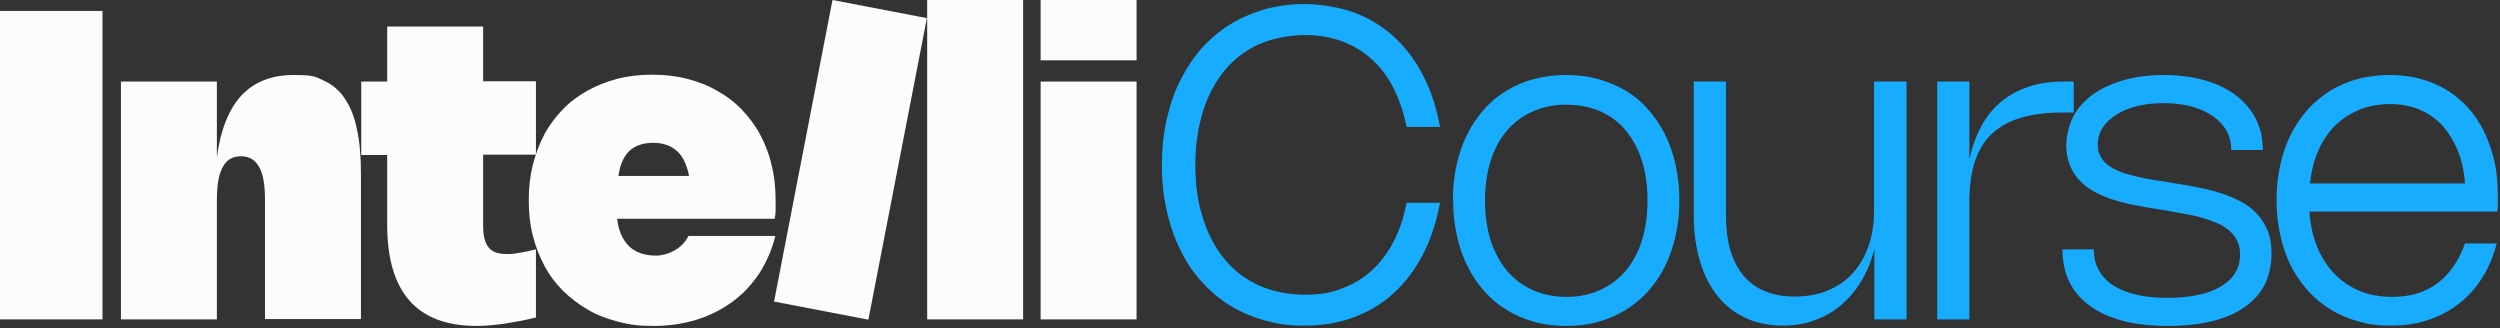 <?xml version="1.0" encoding="UTF-8"?>
<svg id="Layer_1" xmlns="http://www.w3.org/2000/svg" version="1.1" viewBox="0 0 800 105">
  <rect x="0" y="0" width="800" height="105" fill="#333333" stroke="none"/>
  <!-- Generator: Adobe Illustrator 29.0.1, SVG Export Plug-In . SVG Version: 2.1.0 Build 192)  -->
  <defs>
    <style>
      .st0 {
        fill: #18acfe;
      }

      .st1 {
        fill: #fcfcfc;
      }
    </style>
  </defs>
  <g id="Logo-Horizontal-White">
    <g id="Intelli">
      <path class="st1" d="M32.8,102.2H0V3.5h32.8v98.7Z"/>
      <path class="st1" d="M69.4,102.2h-30.7V26.1h30.7v24.2c1.2-8.9,3.9-15.5,7.9-19.8,4.1-4.3,9.6-6.5,16.6-6.5s7,.6,9.7,1.8c2.7,1.2,5,3.1,6.7,5.7,1.8,2.6,3.1,5.8,3.9,9.8.9,4,1.3,8.7,1.3,14.1v46.7h-30.7v-38.1c0-4.8-.6-8.4-1.9-10.6-1.3-2.3-3.2-3.4-5.8-3.4s-4.6,1.1-5.8,3.4c-1.3,2.3-1.9,5.8-1.9,10.6v38.1h0Z"/>
      <path class="st1" d="M171.5,101.6c-3.7.9-7.1,1.5-10.2,2-3.1.4-6.1.7-8.8.7-19.1,0-28.6-10.8-28.6-32.4v-22.3h-8.3v-23.5h8.3V8.5h30.7v17.5h16.9v23.5h-16.9v22.4c0,1.7.1,3.1.4,4.3.3,1.2.7,2.2,1.3,2.9.6.8,1.4,1.3,2.4,1.7,1,.3,2.1.5,3.5.5s2.4-.1,3.9-.4c1.5-.2,3.3-.6,5.4-1.1v21.7h0Z"/>
      <path class="st1" d="M248.1,75.6c-1.1,4.4-2.9,8.4-5.2,12-2.4,3.5-5.2,6.6-8.6,9-3.4,2.5-7.2,4.4-11.4,5.7-4.2,1.3-8.8,2-13.7,2s-7.7-.4-11.2-1.3c-3.5-.9-6.8-2.1-9.7-3.8-3-1.7-5.6-3.7-8-6-2.4-2.4-4.4-5-6-8-1.6-3-2.9-6.2-3.8-9.8-.9-3.5-1.3-7.3-1.3-11.3s.4-7.7,1.3-11.3c.9-3.5,2.1-6.8,3.7-9.8,1.6-3,3.6-5.6,5.9-8,2.3-2.4,5-4.4,7.9-6,2.9-1.6,6.1-2.9,9.6-3.8,3.5-.9,7.2-1.3,11.1-1.3s7.6.4,11.1,1.3c3.5.9,6.7,2.1,9.6,3.8,2.9,1.6,5.6,3.6,7.9,6,2.3,2.4,4.3,5,5.9,8,1.6,3,2.9,6.2,3.7,9.8.9,3.5,1.3,7.3,1.3,11.3s0,2,0,3c0,1-.1,2-.3,2.9h-50.4c.4,3.8,1.7,6.7,3.8,8.8,2.1,2,5,3,8.6,3s8.4-2.1,10.4-6.3h27.6,0ZM220.5,56.3c-.7-3.6-2-6.3-3.9-8-1.9-1.7-4.4-2.6-7.6-2.6s-5.8.9-7.6,2.6c-1.8,1.7-3,4.4-3.5,8h22.6Z"/>
      <path class="st1" d="M277.9,102.3l-30.2-5.8L266.4,0l30.2,5.8-18.7,96.4h0Z"/>
      <path class="st1" d="M327.4,102.2h-30.7V0h30.7v102.2Z"/>
      <path class="st1" d="M363.7,19.3h-30.7V0h30.7v19.3ZM363.7,102.2h-30.7V26.1h30.7v76.1Z"/>
    </g>
    <g id="Course">
      <path class="st0" d="M382.5,52.8c0,6.4.8,12.1,2.5,17.2,1.6,5.1,4,9.5,7,13.1,3,3.6,6.7,6.4,11,8.3,4.3,1.9,9.2,2.9,14.5,2.9s8.4-.6,11.9-2c3.6-1.3,6.8-3.2,9.5-5.7,2.8-2.5,5.1-5.6,7-9.2,1.9-3.6,3.3-7.8,4.2-12.5h10.7c-1.1,6.1-2.9,11.5-5.4,16.4-2.5,4.8-5.6,9-9.3,12.4-3.7,3.4-8,6-12.8,7.8-4.8,1.8-10.1,2.7-15.9,2.7s-8.8-.6-12.8-1.7c-4-1.1-7.7-2.7-11.1-4.8-3.4-2.1-6.4-4.7-9.1-7.7-2.7-3-5-6.4-6.8-10.3-1.9-3.8-3.3-8-4.3-12.5-1-4.5-1.5-9.3-1.5-14.4s.5-9.9,1.5-14.4c1-4.5,2.4-8.7,4.3-12.5,1.9-3.8,4.1-7.2,6.8-10.3,2.7-3,5.7-5.6,9.1-7.7,3.4-2.1,7.1-3.7,11.1-4.9,4-1.1,8.3-1.7,12.8-1.7s11,.9,15.9,2.7c4.8,1.8,9.1,4.4,12.8,7.8,3.7,3.4,6.8,7.5,9.3,12.4,2.5,4.8,4.3,10.3,5.4,16.4h-10.7c-.9-4.7-2.4-8.8-4.2-12.5-1.9-3.6-4.2-6.7-7-9.2-2.8-2.5-5.9-4.4-9.5-5.7-3.6-1.3-7.6-2-11.9-2s-10.2,1-14.5,2.9c-4.3,1.9-8,4.7-11,8.3-3,3.6-5.4,8-7,13.1-1.6,5.1-2.5,10.9-2.5,17.2h0Z"/>
      <path class="st0" d="M464.9,64.1c0-4,.4-7.8,1.2-11.3.8-3.5,1.9-6.8,3.4-9.8,1.5-3,3.3-5.6,5.4-8,2.1-2.4,4.5-4.4,7.2-6,2.7-1.6,5.6-2.9,8.8-3.7,3.2-.9,6.6-1.3,10.2-1.3s7.1.4,10.3,1.3c3.2.9,6.1,2.1,8.8,3.7,2.7,1.6,5.1,3.6,7.2,6,2.1,2.4,3.9,5,5.4,8,1.5,3,2.6,6.2,3.4,9.8.8,3.5,1.2,7.3,1.2,11.3s-.4,7.8-1.2,11.3c-.8,3.5-1.9,6.8-3.4,9.8-1.5,3-3.3,5.6-5.4,8-2.1,2.3-4.5,4.3-7.2,6-2.7,1.6-5.6,2.9-8.8,3.8s-6.6,1.3-10.2,1.3-7-.4-10.2-1.3c-3.2-.9-6.1-2.1-8.8-3.8-2.7-1.6-5.1-3.6-7.2-6-2.1-2.3-3.9-5-5.4-8-1.5-3-2.6-6.2-3.4-9.8-.8-3.5-1.2-7.3-1.2-11.3ZM475.2,64.1c0,4.7.6,9,1.8,12.8,1.2,3.8,3,7,5.2,9.7,2.3,2.7,5,4.7,8.2,6.2,3.2,1.4,6.8,2.2,10.8,2.2s7.6-.7,10.8-2.2c3.2-1.4,5.9-3.5,8.2-6.1,2.2-2.7,4-5.9,5.2-9.7,1.2-3.8,1.8-8.1,1.8-12.8s-.6-9-1.8-12.8c-1.2-3.8-3-7-5.2-9.7-2.2-2.7-5-4.7-8.2-6.1-3.2-1.4-6.8-2.1-10.8-2.1s-7.5.7-10.8,2.2c-3.2,1.4-5.9,3.5-8.2,6.1-2.3,2.7-4,5.9-5.2,9.7-1.2,3.8-1.8,8.1-1.8,12.8Z"/>
      <path class="st0" d="M599.8,26.1h10.3v76.1h-10.3v-22.6c-.9,3.8-2.3,7.2-4.1,10.2-1.8,3.1-4,5.6-6.5,7.8-2.5,2.1-5.4,3.8-8.6,4.9-3.2,1.2-6.6,1.7-10.3,1.7s-8.3-.8-11.8-2.5c-3.5-1.6-6.5-4-8.9-7-2.4-3-4.3-6.7-5.6-11.1-1.3-4.3-2-9.2-2-14.6V26.1h10.3v43c0,4.1.5,7.8,1.4,11,1,3.2,2.4,5.9,4.2,8.1,1.9,2.2,4.2,3.9,6.9,5,2.7,1.1,5.9,1.7,9.5,1.7s7.4-.6,10.5-1.9c3.1-1.3,5.8-3.1,8-5.5,2.2-2.4,3.9-5.3,5.1-8.7,1.2-3.4,1.8-7.2,1.8-11.4V26.1Z"/>
      <path class="st0" d="M630.2,102.2h-10.3V26.1h10.3v24.8c.9-4,2.2-7.5,3.8-10.5,1.7-3.1,3.8-5.7,6.3-7.8,2.5-2.1,5.4-3.7,8.7-4.8,3.3-1.1,7-1.7,11.1-1.7h3.5v9.9h-3.5c-5.4,0-10,.6-13.8,1.8-3.8,1.2-6.9,3-9.3,5.4-2.4,2.4-4.1,5.4-5.2,9-1.1,3.6-1.6,7.8-1.6,12.7v37.4h0Z"/>
      <path class="st0" d="M692.4,24c4.8,0,9.2.6,13.1,1.7,3.9,1.1,7.2,2.7,10,4.8,2.7,2.1,4.9,4.6,6.4,7.6,1.5,3,2.2,6.3,2.2,9.9h-10.1c0-2.2-.5-4.3-1.5-6.1-1-1.8-2.5-3.4-4.3-4.7-1.9-1.3-4.1-2.3-6.8-3.1-2.7-.7-5.6-1.1-8.9-1.1s-5.8.3-8.4.9-4.8,1.5-6.7,2.7c-1.9,1.2-3.4,2.5-4.5,4.2-1.1,1.6-1.6,3.4-1.6,5.4s.3,2.7.8,3.7c.6,1.1,1.3,2,2.3,2.8,1,.8,2.1,1.4,3.5,2,1.3.6,2.8,1,4.3,1.4,1.5.4,3.1.8,4.8,1.1,1.7.3,3.3.6,5,.8l4.7.8c2.1.3,4.4.7,6.7,1.2,2.3.4,4.6,1,6.9,1.7,2.2.7,4.4,1.6,6.4,2.6,2,1,3.8,2.3,5.3,3.9,1.5,1.5,2.7,3.4,3.6,5.5.9,2.2,1.3,4.7,1.3,7.6s-.7,7-2.2,9.8c-1.5,2.9-3.7,5.3-6.5,7.2-2.8,2-6.3,3.5-10.4,4.5-4.1,1-8.8,1.5-14,1.5s-10.2-.5-14.4-1.6c-4.2-1.1-7.7-2.7-10.6-4.8-2.9-2.1-5.1-4.6-6.6-7.7-1.5-3-2.2-6.5-2.2-10.4h10c0,2.5.5,4.7,1.6,6.6,1,1.9,2.6,3.6,4.6,4.9,2,1.3,4.5,2.3,7.4,3,2.9.7,6.3,1,10.1,1s6.7-.3,9.6-.9c2.9-.6,5.3-1.5,7.3-2.7,2-1.2,3.6-2.6,4.6-4.3,1.1-1.7,1.6-3.7,1.6-5.9s-.3-3.1-.9-4.4c-.6-1.3-1.4-2.3-2.5-3.3-1.1-.9-2.3-1.7-3.7-2.3-1.4-.6-3-1.2-4.6-1.7-1.7-.5-3.4-.9-5.2-1.2s-3.6-.7-5.4-1l-4.8-.8c-2-.3-4.1-.7-6.3-1.1-2.2-.4-4.3-.9-6.5-1.6-2.1-.6-4.1-1.4-6-2.4-1.9-.9-3.6-2.1-5-3.5-1.4-1.4-2.6-3-3.4-5-.8-1.9-1.3-4.2-1.3-6.7s.8-6.5,2.3-9.3c1.5-2.8,3.6-5.1,6.4-7.1,2.7-1.9,6-3.4,9.9-4.5,3.8-1.1,8.1-1.6,12.8-1.6h0Z"/>
      <path class="st0" d="M799,77.7c-1.1,4.2-2.6,7.9-4.7,11.2-2.1,3.3-4.6,6.1-7.5,8.3-2.9,2.3-6.2,4-9.8,5.2-3.6,1.2-7.6,1.8-11.9,1.8s-7.1-.4-10.3-1.3c-3.2-.9-6.2-2.1-8.9-3.8-2.7-1.6-5.1-3.6-7.3-6-2.1-2.4-4-5-5.5-8-1.5-3-2.6-6.2-3.4-9.8-.8-3.6-1.2-7.3-1.2-11.3s.4-7.8,1.2-11.3,1.9-6.8,3.4-9.7c1.5-3,3.3-5.6,5.4-8,2.1-2.3,4.5-4.3,7.2-6,2.7-1.6,5.6-2.9,8.8-3.7,3.2-.9,6.6-1.3,10.2-1.3s6.7.4,9.7,1.2c3,.8,5.8,2,8.4,3.5,2.6,1.6,4.9,3.5,6.9,5.7,2,2.2,3.8,4.8,5.2,7.7,1.4,2.9,2.5,6,3.3,9.5.8,3.5,1.1,7.2,1.1,11.1s0,1.6,0,2.4c0,.8,0,1.7-.2,2.6h-60.1c.3,4.2,1.1,7.9,2.5,11.3,1.4,3.4,3.2,6.2,5.5,8.6,2.3,2.4,5,4.2,8.1,5.5,3.1,1.3,6.6,1.9,10.4,1.9,5.7,0,10.5-1.4,14.4-4.3,3.9-2.9,6.9-7.2,8.9-12.8h10.3ZM788.8,58.7c-.3-4-1.1-7.6-2.4-10.7-1.3-3.1-3-5.8-5-8-2.1-2.2-4.5-3.8-7.3-5-2.8-1.1-5.9-1.7-9.3-1.7s-6.8.6-9.8,1.8c-2.9,1.2-5.5,2.9-7.7,5-2.2,2.2-4,4.8-5.4,8-1.4,3.1-2.3,6.7-2.7,10.6h49.7Z"/>
    </g>
  </g>
</svg>